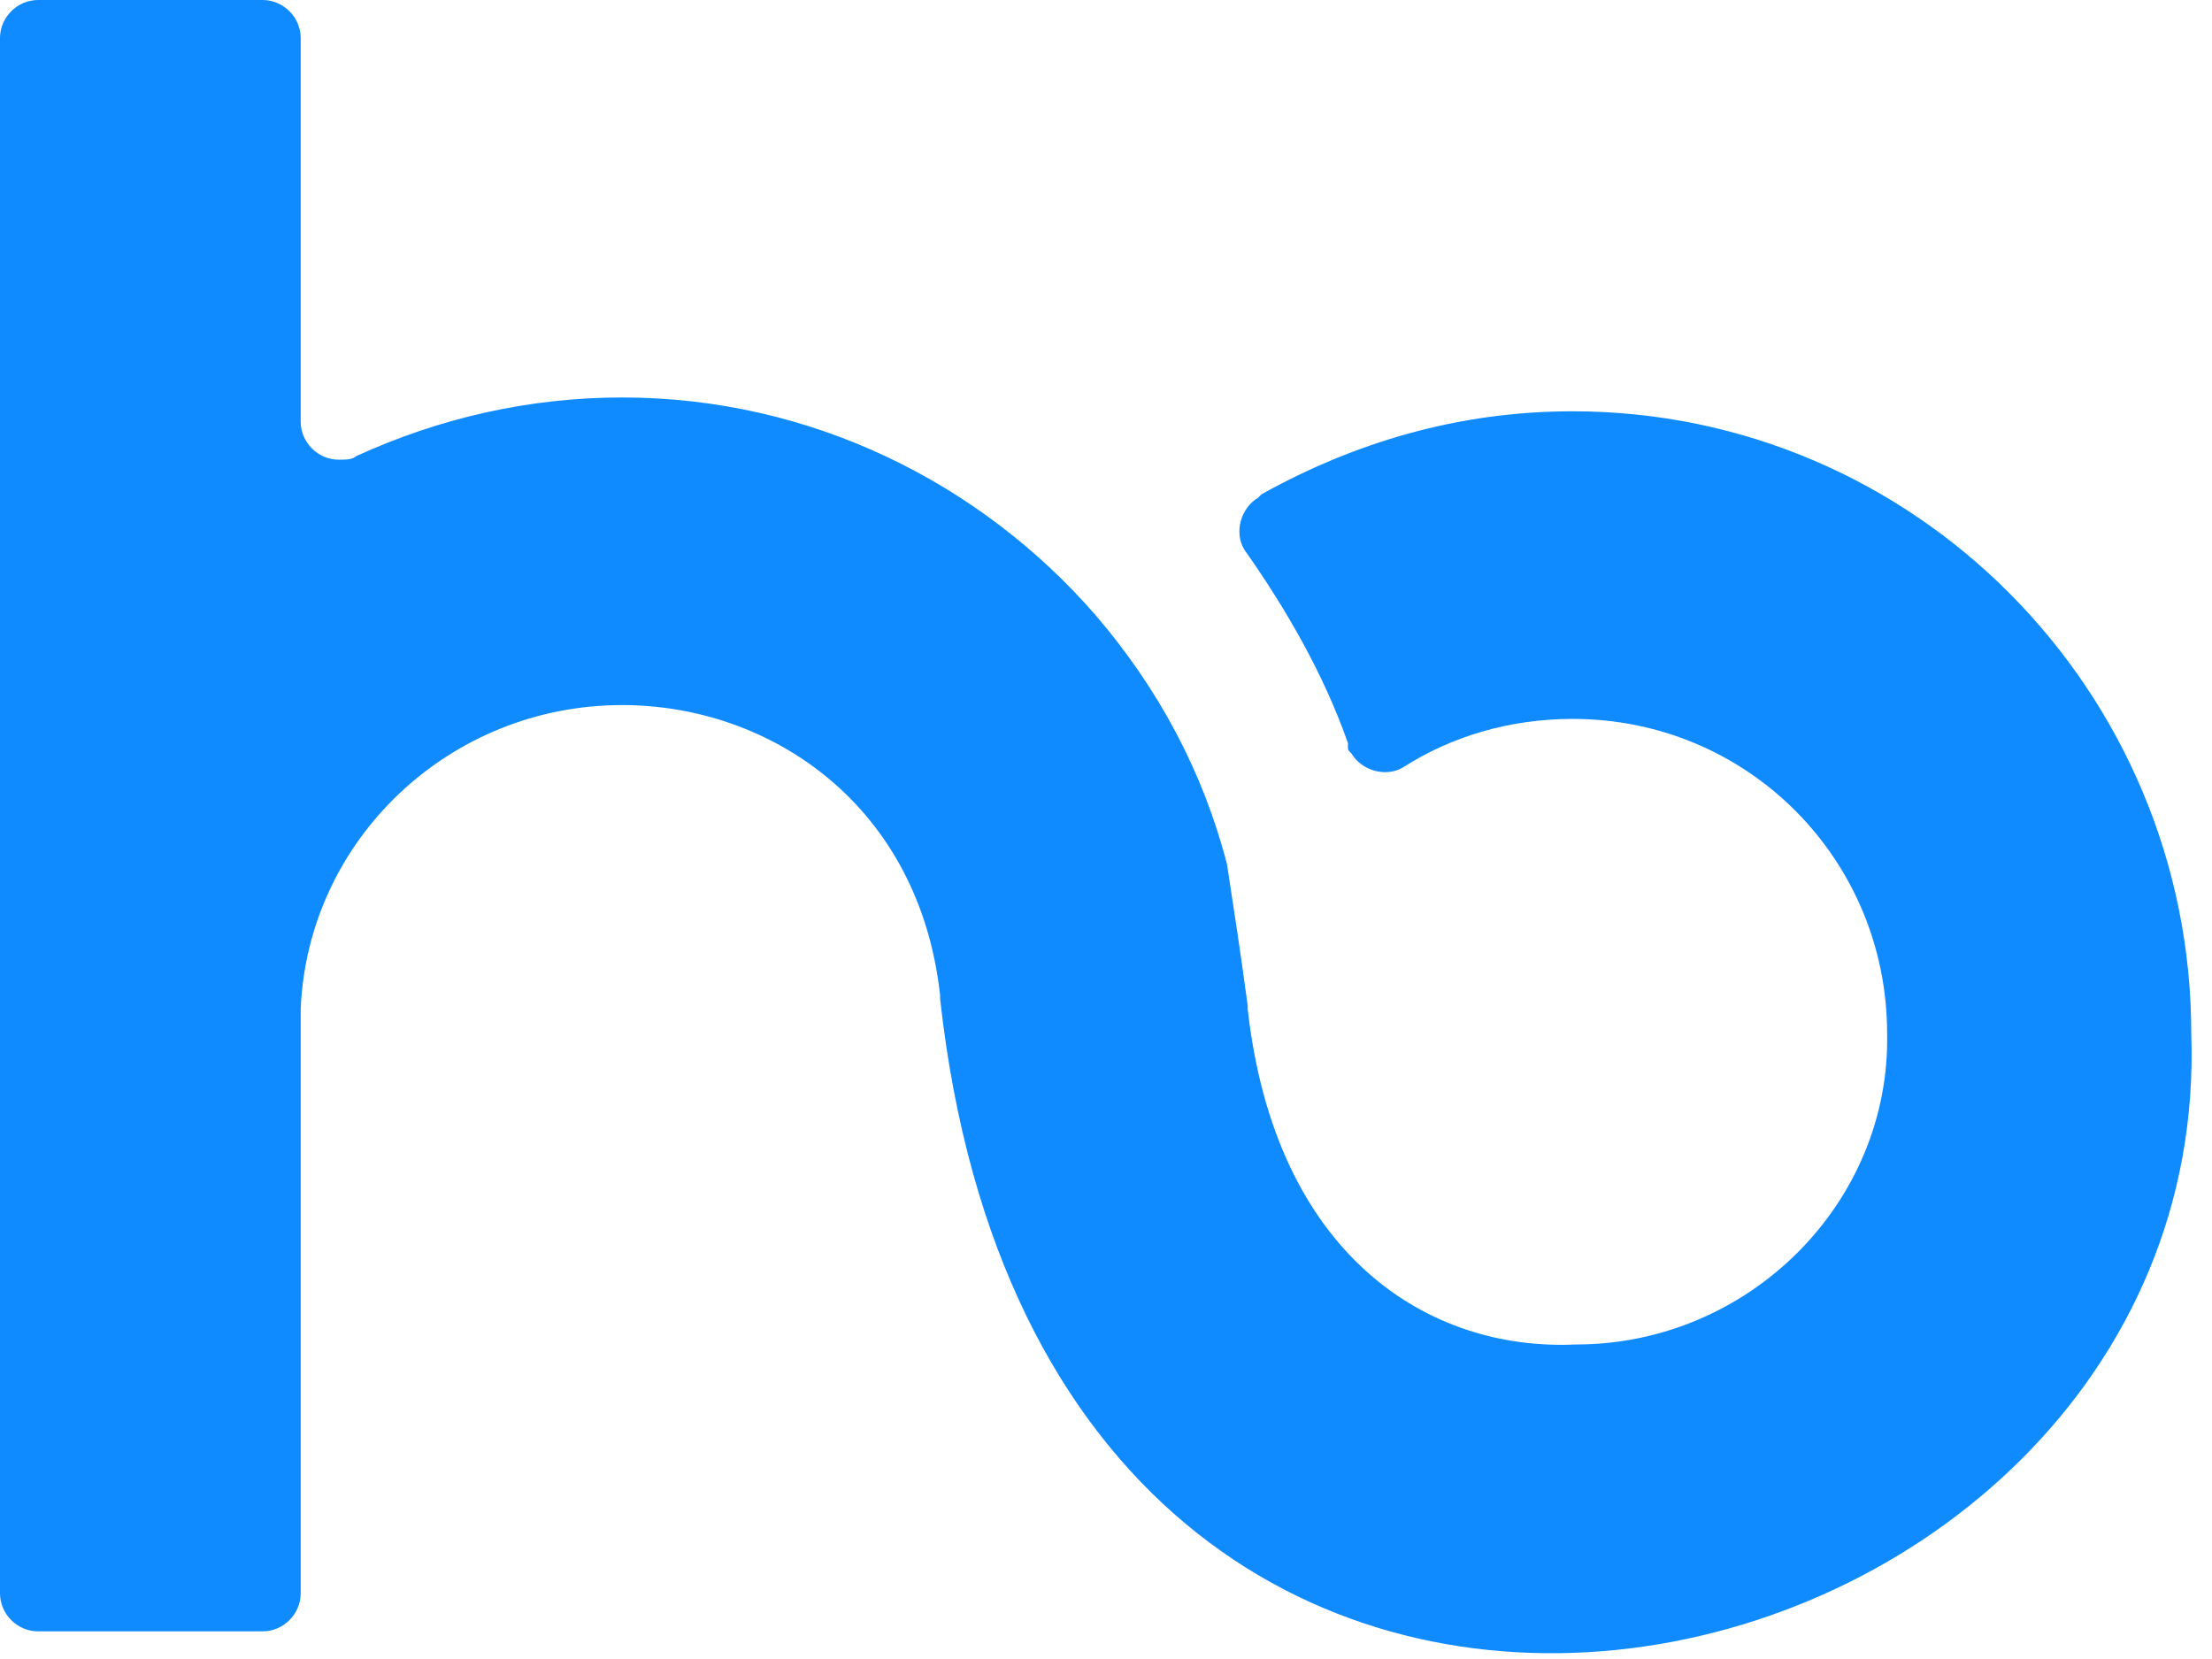 <svg version="1.2" xmlns="http://www.w3.org/2000/svg" viewBox="0 0 64 48" width="64" height="48">
	<title>ho</title>
	<style>
		.s0 { fill: #108bff } 
	</style>
	<path class="s0" d="m45.6 38.9c-4.3 0.2-8.7-2.6-9.5-9.7v-0.1c-0.2-1.5-0.4-2.8-0.6-4.1-0.7-2.7-2-5.1-3.8-7.2-3.3-3.8-8.2-6.3-13.7-6.3-2.7 0-5.3 0.6-7.7 1.7-0.1 0.1-0.3 0.1-0.5 0.1-0.6 0-1.1-0.5-1.1-1.1v-11.1c0-0.6-0.5-1.1-1.1-1.1h-6.5c-0.6 0-1.1 0.5-1.1 1.1v45c0 0.6 0.5 1.1 1.1 1.1h6.5c0.6 0 1.1-0.5 1.1-1.1v-16.9c0.2-4.9 4.3-8.8 9.3-8.8 4.3 0 8.6 2.9 9.2 8.4v0.1c3.2 29 36.9 20.9 36.2 1 0-9.9-8-18-17.9-18-3.3 0-6.3 0.9-9 2.4l-0.1 0.1c-0.5 0.3-0.7 1-0.4 1.5 1.2 1.7 2.3 3.6 3 5.6v0.1c0 0.1 0 0.1 0.1 0.2 0.3 0.5 1 0.7 1.5 0.4 1.4-0.9 3.1-1.4 4.9-1.4 5.1 0 9.1 4.1 9.1 9.1 0.1 4.9-4 9-9 9z"/>
</svg>